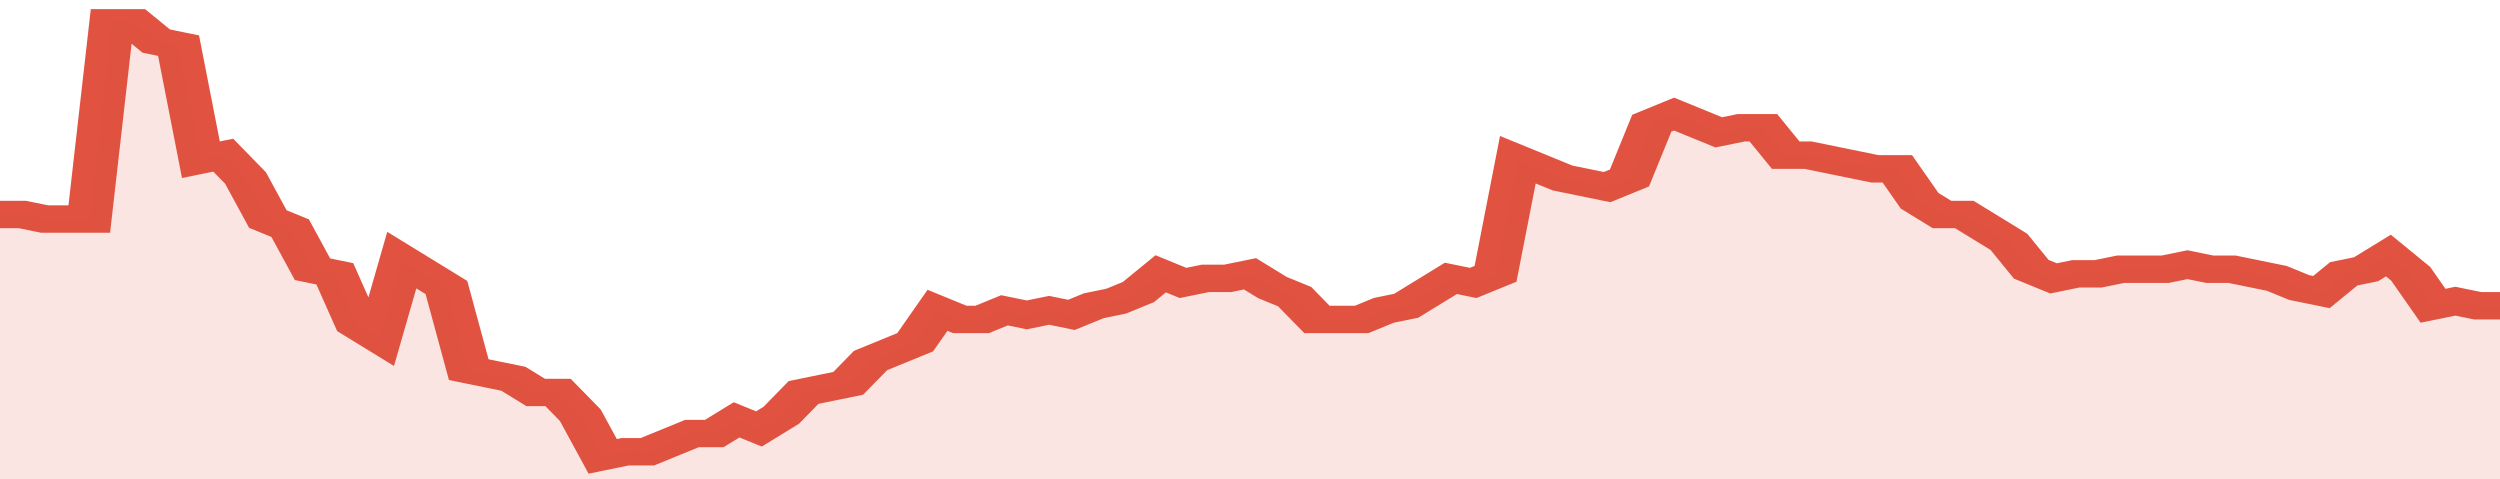 <svg xmlns="http://www.w3.org/2000/svg" viewBox="0 0 336 105" width="120" height="23" preserveAspectRatio="none">
				 <polyline fill="none" stroke="#E15241" stroke-width="6" points="0, 47 3, 47 6, 48 9, 48 12, 48 15, 5 18, 5 21, 9 24, 10 27, 35 30, 34 33, 39 36, 48 39, 50 42, 59 45, 60 48, 71 51, 74 54, 57 57, 60 60, 63 63, 81 66, 82 69, 83 72, 86 75, 86 78, 91 81, 100 84, 99 87, 99 90, 97 93, 95 96, 95 99, 92 102, 94 105, 91 108, 86 111, 85 114, 84 117, 79 120, 77 123, 75 126, 68 129, 70 132, 70 135, 68 138, 69 141, 68 144, 69 147, 67 150, 66 153, 64 156, 60 159, 62 162, 61 165, 61 168, 60 171, 63 174, 65 177, 70 180, 70 183, 70 186, 68 189, 67 192, 64 195, 61 198, 62 201, 60 204, 35 207, 37 210, 39 213, 40 216, 41 219, 39 222, 27 225, 25 228, 27 231, 29 234, 28 237, 28 240, 34 243, 34 246, 35 249, 36 252, 37 255, 37 258, 44 261, 47 264, 47 267, 50 270, 53 273, 59 276, 61 279, 60 282, 60 285, 59 288, 59 291, 59 294, 58 297, 59 300, 59 303, 60 306, 61 309, 63 312, 64 315, 60 318, 59 321, 56 324, 60 327, 67 330, 66 333, 67 336, 67 336, 67 "> </polyline>
				 <polygon fill="#E15241" opacity="0.15" points="0, 105 0, 47 3, 47 6, 48 9, 48 12, 48 15, 5 18, 5 21, 9 24, 10 27, 35 30, 34 33, 39 36, 48 39, 50 42, 59 45, 60 48, 71 51, 74 54, 57 57, 60 60, 63 63, 81 66, 82 69, 83 72, 86 75, 86 78, 91 81, 100 84, 99 87, 99 90, 97 93, 95 96, 95 99, 92 102, 94 105, 91 108, 86 111, 85 114, 84 117, 79 120, 77 123, 75 126, 68 129, 70 132, 70 135, 68 138, 69 141, 68 144, 69 147, 67 150, 66 153, 64 156, 60 159, 62 162, 61 165, 61 168, 60 171, 63 174, 65 177, 70 180, 70 183, 70 186, 68 189, 67 192, 64 195, 61 198, 62 201, 60 204, 35 207, 37 210, 39 213, 40 216, 41 219, 39 222, 27 225, 25 228, 27 231, 29 234, 28 237, 28 240, 34 243, 34 246, 35 249, 36 252, 37 255, 37 258, 44 261, 47 264, 47 267, 50 270, 53 273, 59 276, 61 279, 60 282, 60 285, 59 288, 59 291, 59 294, 58 297, 59 300, 59 303, 60 306, 61 309, 63 312, 64 315, 60 318, 59 321, 56 324, 60 327, 67 330, 66 333, 67 336, 67 336, 105 "></polygon>
			</svg>